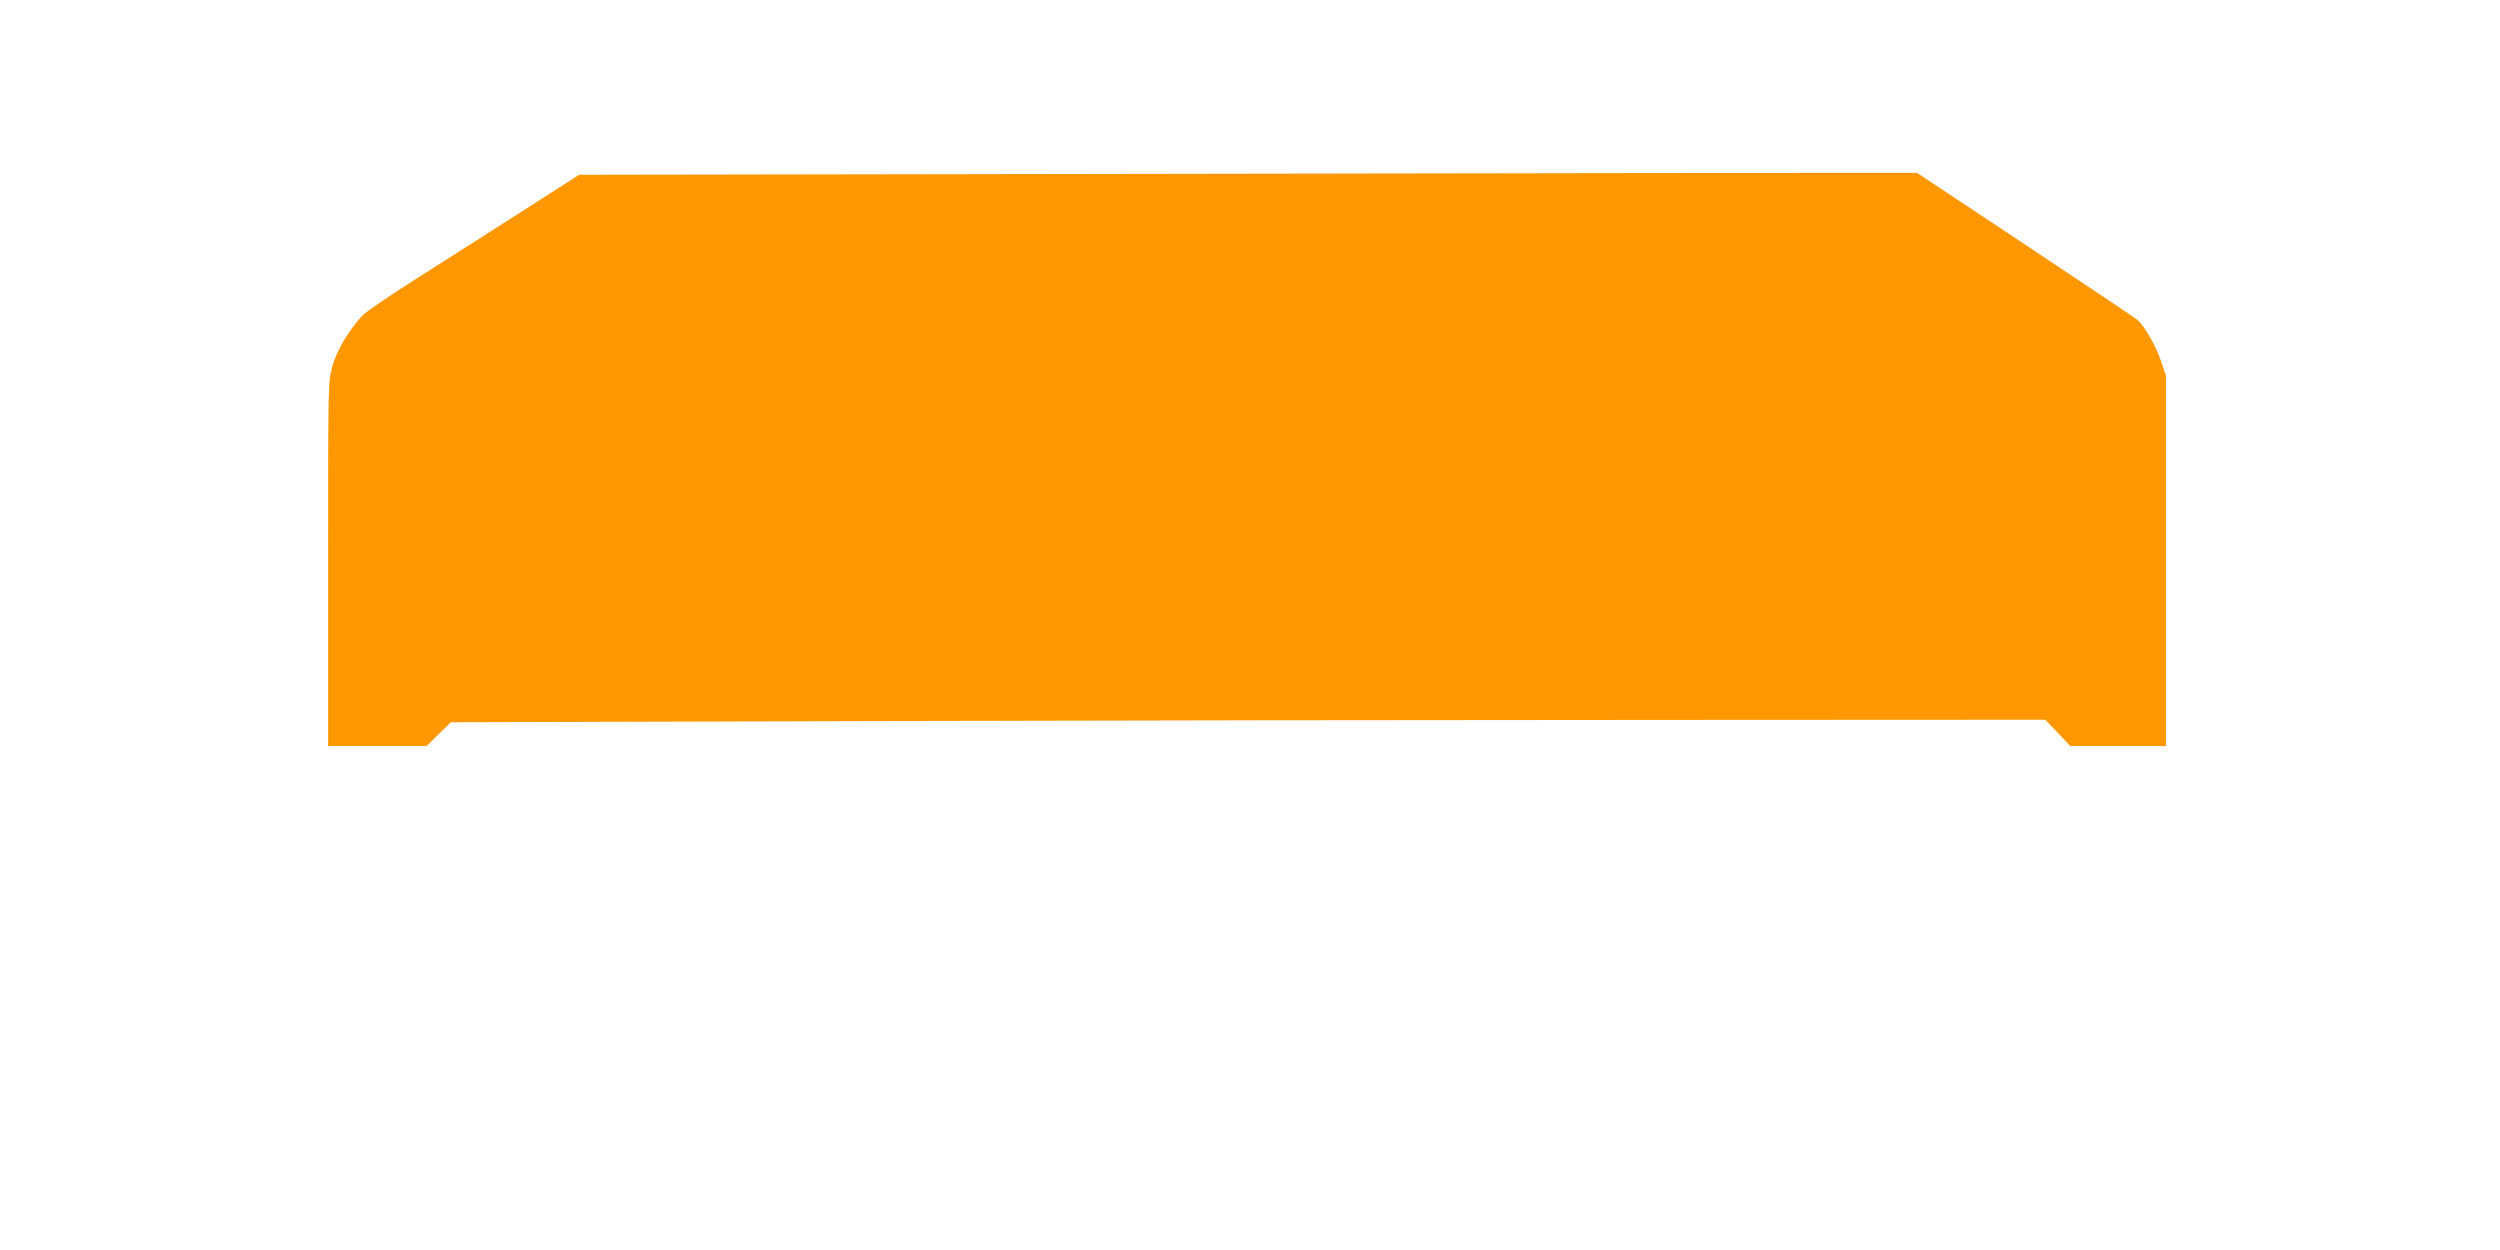 <?xml version="1.0" standalone="no"?>
<!DOCTYPE svg PUBLIC "-//W3C//DTD SVG 20010904//EN"
 "http://www.w3.org/TR/2001/REC-SVG-20010904/DTD/svg10.dtd">
<svg version="1.0" xmlns="http://www.w3.org/2000/svg"
 width="1280pt" height="640pt" viewBox="0 0 1280 640"
 preserveAspectRatio="xMidYMid meet">
<g transform="translate(0,640) scale(0.1,-0.1)"
fill="#ff9800" stroke="none">
<path d="M5990 5510 l-3025 -5 -295 -189 c-162 -104 -405 -258 -540 -344 -135
-85 -260 -171 -278 -191 -72 -81 -129 -177 -151 -258 -21 -78 -21 -90 -21
-1011 l0 -932 252 0 252 0 62 61 62 61 2108 6 c1160 3 2997 6 4082 6 l1974 1
64 -67 64 -68 245 0 245 0 0 947 0 948 -26 77 c-25 76 -83 177 -120 210 -10 9
-269 182 -574 385 l-555 368 -400 0 c-220 0 -1761 -2 -3425 -5z"/>
</g>
</svg>
